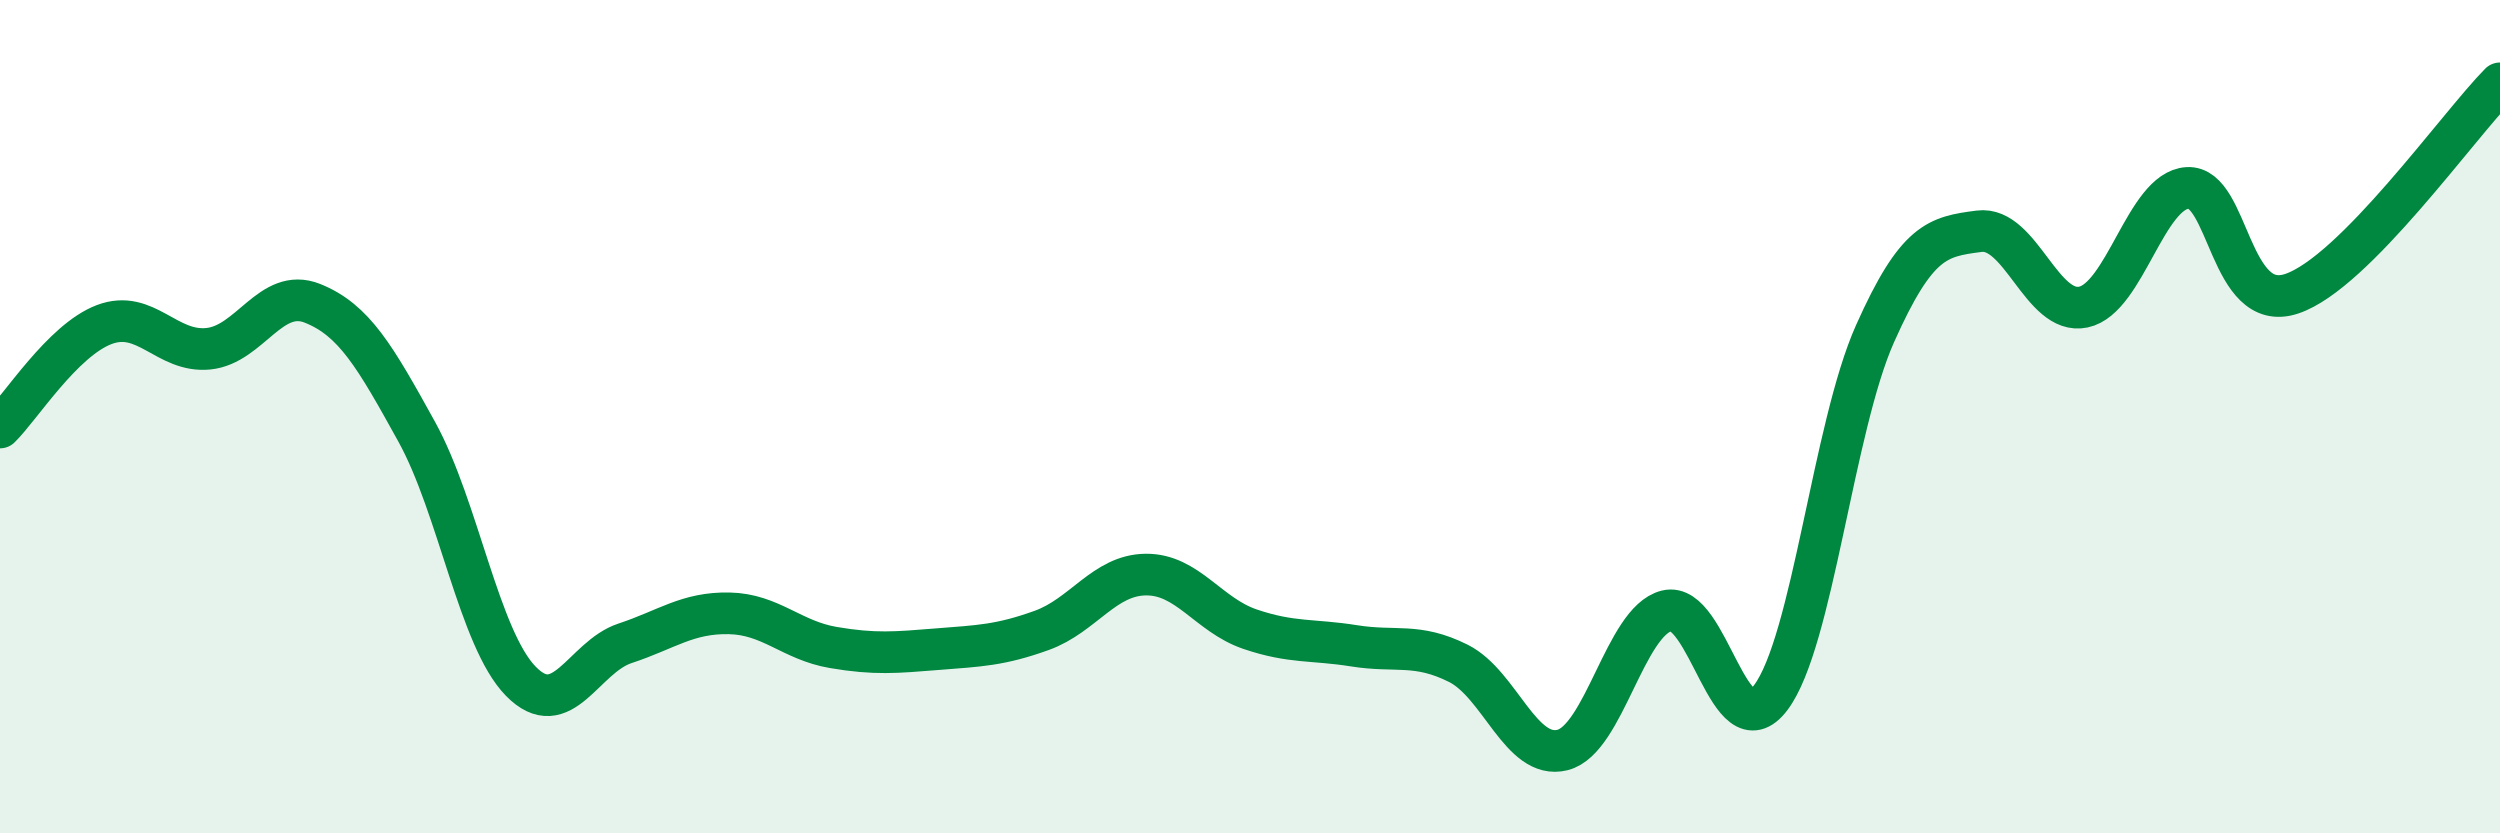 
    <svg width="60" height="20" viewBox="0 0 60 20" xmlns="http://www.w3.org/2000/svg">
      <path
        d="M 0,10.26 C 0.5,9.77 1.5,8.17 2.5,7.79 C 3.5,7.41 4,8.47 5,8.37 C 6,8.27 6.5,6.88 7.5,7.28 C 8.5,7.68 9,8.55 10,10.36 C 11,12.17 11.5,15.33 12.5,16.35 C 13.5,17.37 14,15.77 15,15.44 C 16,15.11 16.5,14.7 17.5,14.72 C 18.5,14.74 19,15.37 20,15.54 C 21,15.71 21.5,15.66 22.5,15.58 C 23.5,15.5 24,15.49 25,15.13 C 26,14.77 26.5,13.8 27.5,13.79 C 28.5,13.78 29,14.76 30,15.1 C 31,15.44 31.5,15.34 32.5,15.5 C 33.5,15.66 34,15.42 35,15.92 C 36,16.42 36.5,18.25 37.5,18 C 38.5,17.75 39,14.91 40,14.66 C 41,14.41 41.5,18.07 42.5,16.74 C 43.5,15.41 44,10.25 45,8.01 C 46,5.77 46.5,5.68 47.5,5.55 C 48.5,5.42 49,7.58 50,7.37 C 51,7.16 51.5,4.57 52.5,4.51 C 53.5,4.45 53.5,7.55 55,7.05 C 56.5,6.55 59,3.01 60,2L60 20L0 20Z"
        fill="#008740"
        opacity="0.1"
        stroke-linecap="round"
        stroke-linejoin="round"
      />
      <path
        d="M 0,10.26 C 0.5,9.77 1.5,8.17 2.5,7.79 C 3.5,7.41 4,8.47 5,8.37 C 6,8.27 6.5,6.88 7.5,7.28 C 8.5,7.68 9,8.55 10,10.36 C 11,12.17 11.5,15.33 12.5,16.35 C 13.5,17.37 14,15.77 15,15.44 C 16,15.11 16.5,14.7 17.5,14.72 C 18.5,14.74 19,15.37 20,15.54 C 21,15.71 21.5,15.66 22.5,15.58 C 23.5,15.5 24,15.49 25,15.13 C 26,14.77 26.5,13.8 27.5,13.79 C 28.5,13.78 29,14.76 30,15.1 C 31,15.44 31.5,15.34 32.5,15.5 C 33.5,15.66 34,15.42 35,15.92 C 36,16.42 36.5,18.25 37.5,18 C 38.5,17.75 39,14.91 40,14.66 C 41,14.41 41.5,18.07 42.5,16.74 C 43.5,15.41 44,10.25 45,8.01 C 46,5.77 46.5,5.68 47.5,5.55 C 48.5,5.42 49,7.58 50,7.37 C 51,7.16 51.5,4.57 52.5,4.51 C 53.5,4.45 53.5,7.55 55,7.05 C 56.5,6.55 59,3.01 60,2"
        stroke="#008740"
        stroke-width="1"
        fill="none"
        stroke-linecap="round"
        stroke-linejoin="round"
      />
    </svg>
  